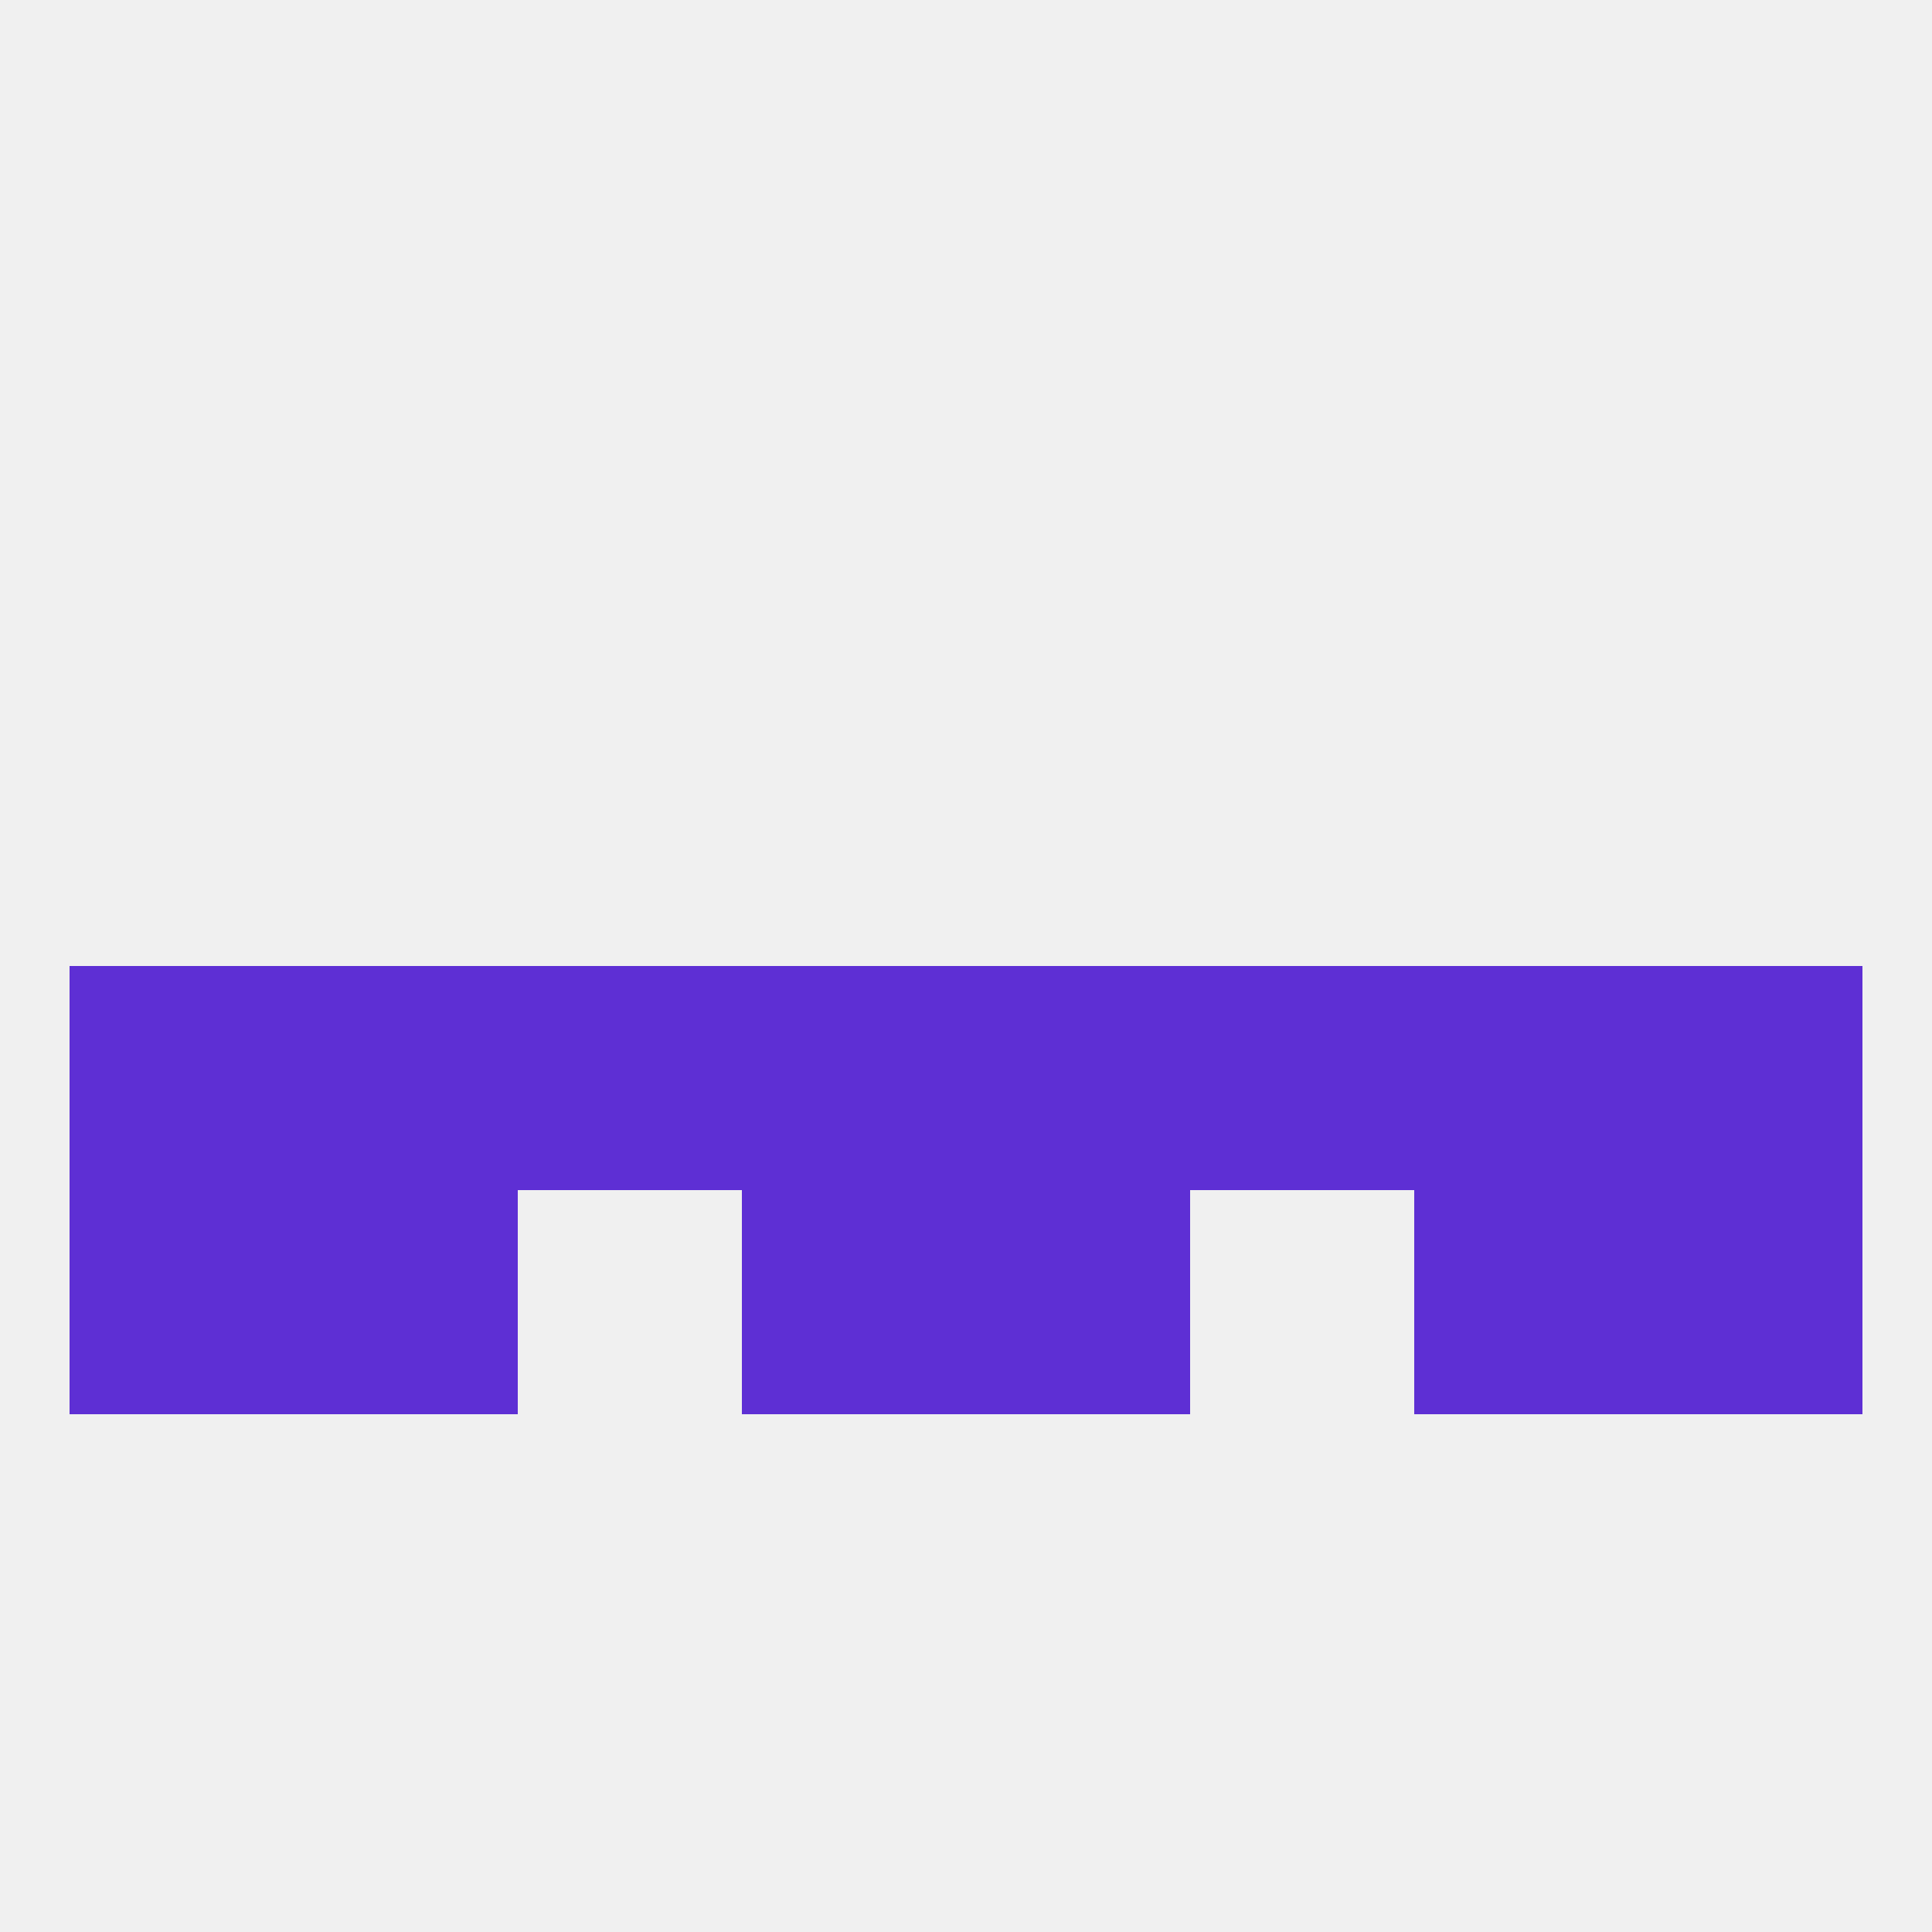 
<!--   <?xml version="1.0"?> -->
<svg version="1.1" baseprofile="full" xmlns="http://www.w3.org/2000/svg" xmlns:xlink="http://www.w3.org/1999/xlink" xmlns:ev="http://www.w3.org/2001/xml-events" width="250" height="250" viewBox="0 0 250 250" >
	<rect width="100%" height="100%" fill="rgba(240,240,240,255)"/>

	<rect x="154" y="125" width="29" height="29" fill="rgba(94,47,212,255)"/>
	<rect x="212" y="125" width="29" height="29" fill="rgba(94,47,212,255)"/>
	<rect x="125" y="125" width="29" height="29" fill="rgba(94,47,212,255)"/>
	<rect x="183" y="125" width="29" height="29" fill="rgba(94,47,212,255)"/>
	<rect x="67" y="125" width="29" height="29" fill="rgba(94,47,212,255)"/>
	<rect x="9" y="125" width="29" height="29" fill="rgba(94,47,212,255)"/>
	<rect x="96" y="125" width="29" height="29" fill="rgba(94,47,212,255)"/>
	<rect x="38" y="125" width="29" height="29" fill="rgba(94,47,212,255)"/>
	<rect x="96" y="154" width="29" height="29" fill="rgba(94,47,212,255)"/>
	<rect x="125" y="154" width="29" height="29" fill="rgba(94,47,212,255)"/>
	<rect x="38" y="154" width="29" height="29" fill="rgba(94,47,212,255)"/>
	<rect x="183" y="154" width="29" height="29" fill="rgba(94,47,212,255)"/>
	<rect x="9" y="154" width="29" height="29" fill="rgba(94,47,212,255)"/>
	<rect x="212" y="154" width="29" height="29" fill="rgba(94,47,212,255)"/>
</svg>